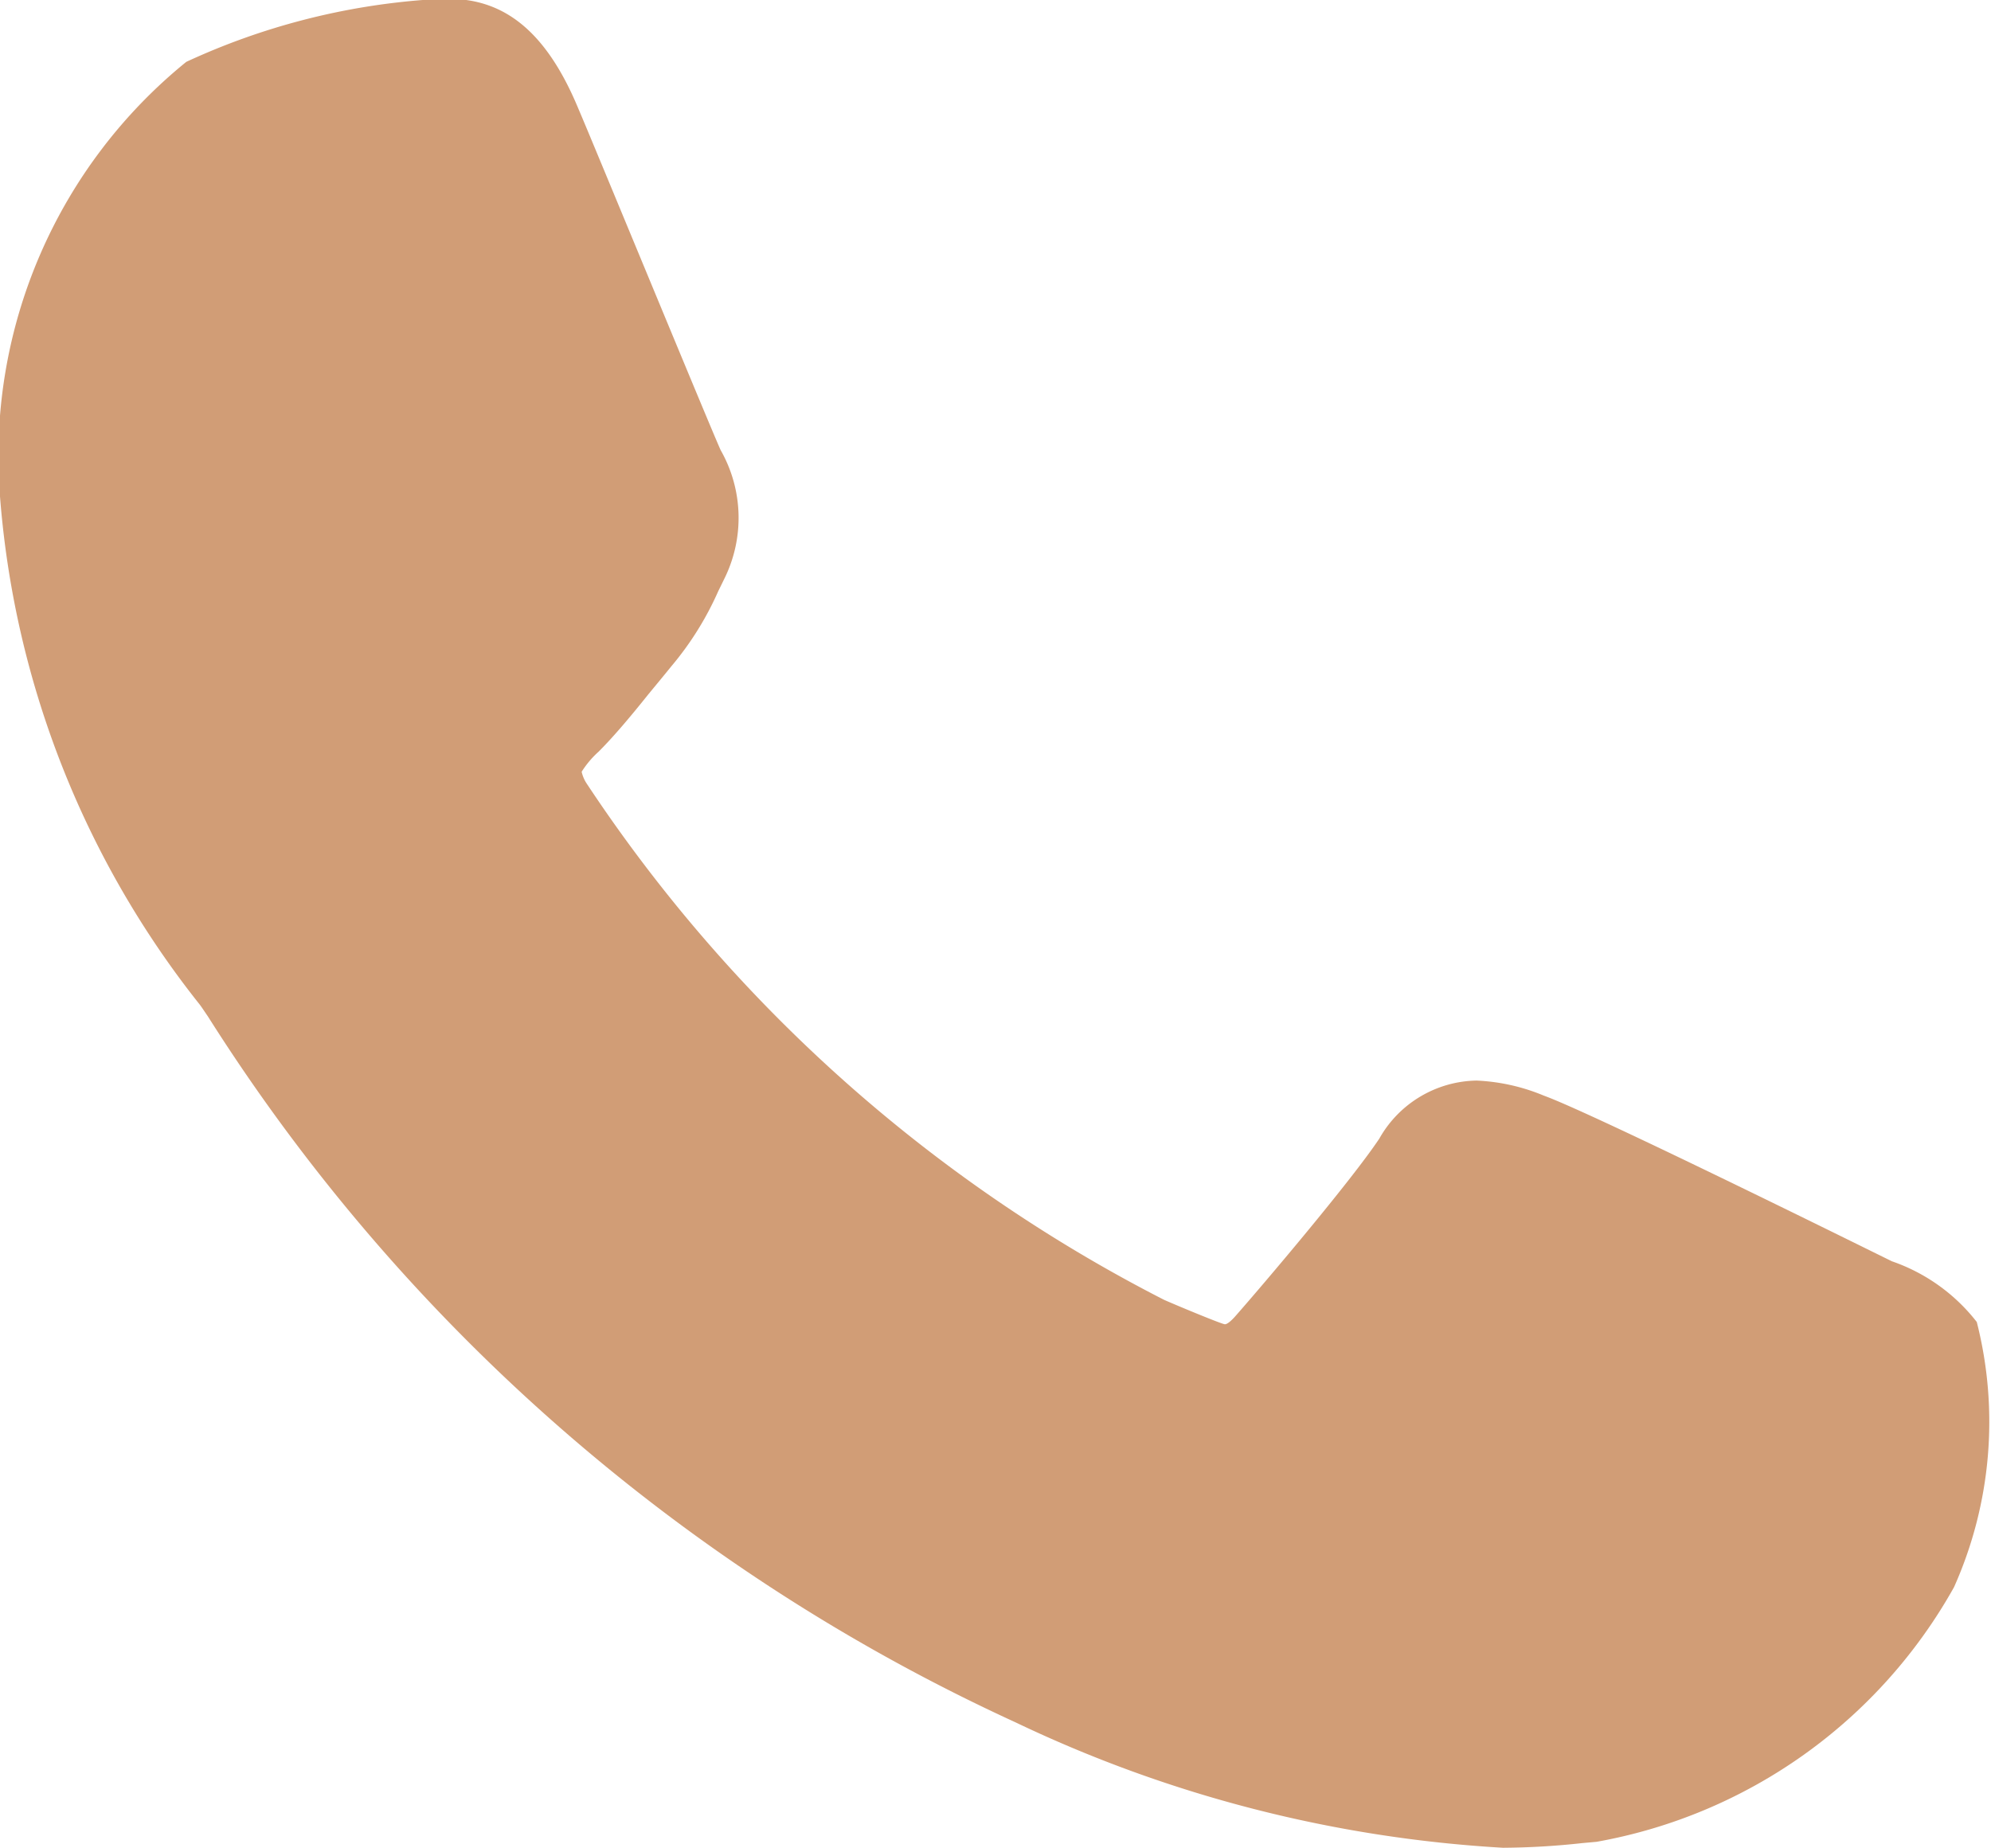 <svg xmlns="http://www.w3.org/2000/svg" width="14" height="13" viewBox="0 0 14 13"><defs><style>.a{fill:#d19d76;}</style></defs><path class="a" d="M94.193,88.511c-.054-.026-2.086-1.034-2.447-1.165a1.385,1.385,0,0,0-.473-.106.8.8,0,0,0-.684.408c-.2.3-.817,1.027-1.007,1.243-.024.028-.059.063-.079.063s-.333-.13-.428-.172a10.716,10.716,0,0,1-4.061-3.633.247.247,0,0,1-.034-.081.668.668,0,0,1,.119-.141c.11-.11.231-.255.347-.4.055-.067.11-.133.164-.2a2.194,2.194,0,0,0,.33-.528l.045-.092a.964.964,0,0,0-.027-.9c-.048-.1-.906-2.182-1-2.4-.219-.529-.509-.775-.912-.775-.037,0,0,0-.157.006a4.845,4.845,0,0,0-1.689.437,3.57,3.57,0,0,0-1.312,3.03,6.552,6.552,0,0,0,1.406,3.6c.011.014.03.043.058.084a13.259,13.259,0,0,0,5.677,4.964,9.169,9.169,0,0,0,3.43.883h0a5.362,5.362,0,0,0,.558-.033l.1-.009a3.605,3.605,0,0,0,2.513-1.791,2.849,2.849,0,0,0,.16-1.865A1.289,1.289,0,0,0,94.193,88.511Z" transform="translate(-80.89 -79.64)"/></svg>